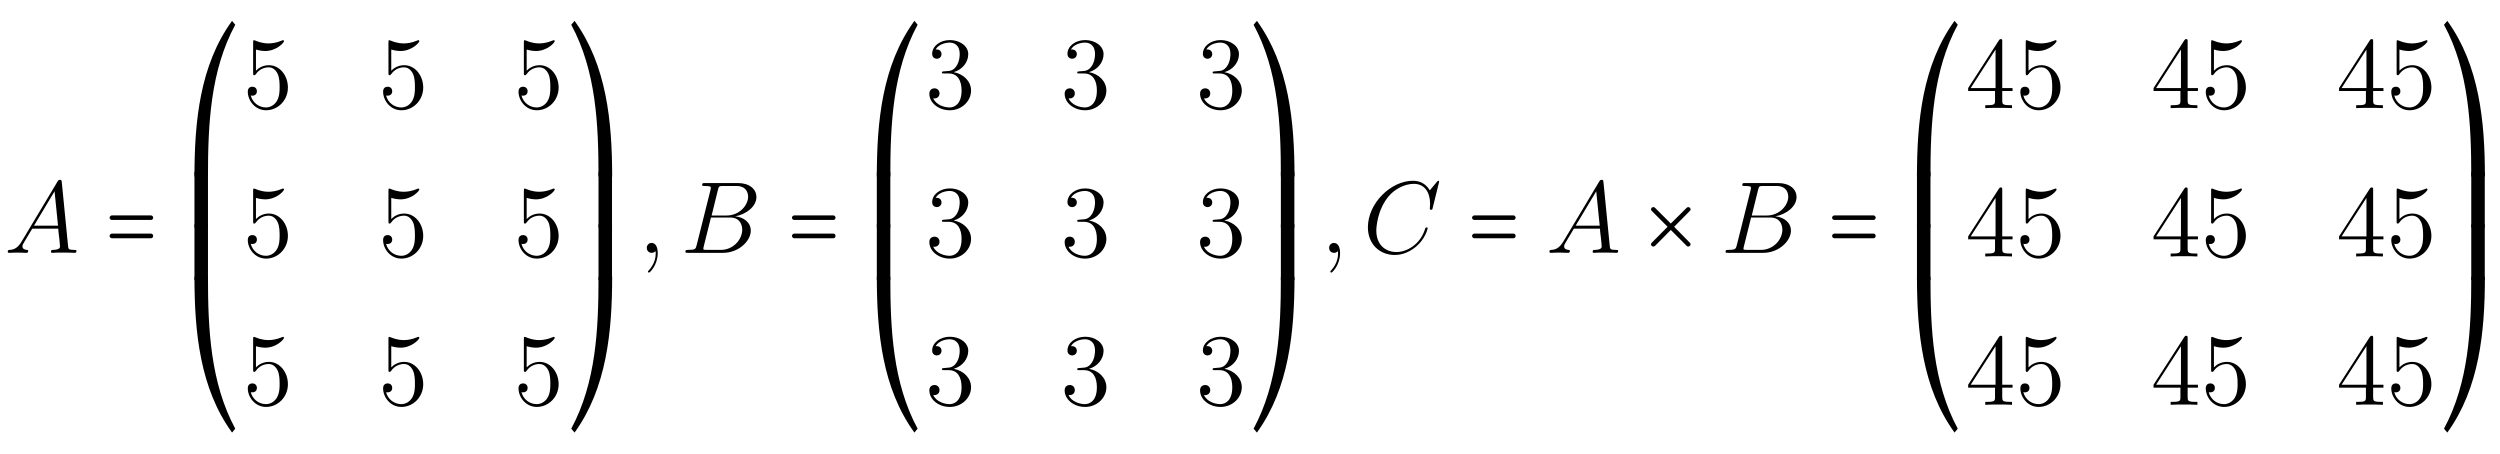 <?xml version="1.0" encoding="UTF-8"?>
<svg xmlns="http://www.w3.org/2000/svg" xmlns:xlink="http://www.w3.org/1999/xlink" viewBox="0 0 292.146 53.005" version="1.2">
<defs>
<g>
<symbol overflow="visible" id="glyph0-0">
<path style="stroke:none;" d=""/>
</symbol>
<symbol overflow="visible" id="glyph0-1">
<path style="stroke:none;" d="M 2.031 -1.328 C 1.609 -0.625 1.203 -0.375 0.641 -0.344 C 0.5 -0.328 0.406 -0.328 0.406 -0.125 C 0.406 -0.047 0.469 0 0.547 0 C 0.766 0 1.297 -0.031 1.516 -0.031 C 1.859 -0.031 2.25 0 2.578 0 C 2.656 0 2.797 0 2.797 -0.234 C 2.797 -0.328 2.703 -0.344 2.625 -0.344 C 2.359 -0.375 2.125 -0.469 2.125 -0.75 C 2.125 -0.922 2.203 -1.047 2.359 -1.312 L 3.266 -2.828 L 6.312 -2.828 C 6.328 -2.719 6.328 -2.625 6.328 -2.516 C 6.375 -2.203 6.516 -0.953 6.516 -0.734 C 6.516 -0.375 5.906 -0.344 5.719 -0.344 C 5.578 -0.344 5.453 -0.344 5.453 -0.125 C 5.453 0 5.562 0 5.625 0 C 5.828 0 6.078 -0.031 6.281 -0.031 L 6.953 -0.031 C 7.688 -0.031 8.219 0 8.219 0 C 8.312 0 8.438 0 8.438 -0.234 C 8.438 -0.344 8.328 -0.344 8.156 -0.344 C 7.5 -0.344 7.484 -0.453 7.453 -0.812 L 6.719 -8.266 C 6.688 -8.516 6.641 -8.531 6.516 -8.531 C 6.391 -8.531 6.328 -8.516 6.219 -8.328 Z M 3.469 -3.172 L 5.875 -7.188 L 6.281 -3.172 Z M 3.469 -3.172 "/>
</symbol>
<symbol overflow="visible" id="glyph0-2">
<path style="stroke:none;" d="M 2.328 0.047 C 2.328 -0.641 2.109 -1.156 1.609 -1.156 C 1.234 -1.156 1.047 -0.844 1.047 -0.578 C 1.047 -0.328 1.219 0 1.625 0 C 1.781 0 1.906 -0.047 2.016 -0.156 C 2.047 -0.172 2.062 -0.172 2.062 -0.172 C 2.094 -0.172 2.094 -0.016 2.094 0.047 C 2.094 0.438 2.016 1.219 1.328 2 C 1.188 2.141 1.188 2.156 1.188 2.188 C 1.188 2.25 1.25 2.312 1.312 2.312 C 1.406 2.312 2.328 1.422 2.328 0.047 Z M 2.328 0.047 "/>
</symbol>
<symbol overflow="visible" id="glyph0-3">
<path style="stroke:none;" d="M 4.375 -7.344 C 4.484 -7.797 4.531 -7.812 5 -7.812 L 6.547 -7.812 C 7.906 -7.812 7.906 -6.672 7.906 -6.562 C 7.906 -5.594 6.938 -4.359 5.359 -4.359 L 3.641 -4.359 Z M 6.391 -4.266 C 7.703 -4.5 8.875 -5.422 8.875 -6.516 C 8.875 -7.453 8.062 -8.156 6.703 -8.156 L 2.875 -8.156 C 2.641 -8.156 2.531 -8.156 2.531 -7.938 C 2.531 -7.812 2.641 -7.812 2.828 -7.812 C 3.547 -7.812 3.547 -7.719 3.547 -7.594 C 3.547 -7.562 3.547 -7.5 3.5 -7.312 L 1.891 -0.891 C 1.781 -0.469 1.75 -0.344 0.922 -0.344 C 0.688 -0.344 0.578 -0.344 0.578 -0.125 C 0.578 0 0.641 0 0.891 0 L 4.984 0 C 6.812 0 8.219 -1.391 8.219 -2.594 C 8.219 -3.578 7.359 -4.172 6.391 -4.266 Z M 4.703 -0.344 L 3.078 -0.344 C 2.922 -0.344 2.891 -0.344 2.828 -0.359 C 2.688 -0.375 2.672 -0.391 2.672 -0.484 C 2.672 -0.578 2.703 -0.641 2.719 -0.75 L 3.562 -4.125 L 5.812 -4.125 C 7.219 -4.125 7.219 -2.812 7.219 -2.719 C 7.219 -1.562 6.188 -0.344 4.703 -0.344 Z M 4.703 -0.344 "/>
</symbol>
<symbol overflow="visible" id="glyph0-4">
<path style="stroke:none;" d="M 8.922 -8.312 C 8.922 -8.422 8.844 -8.422 8.828 -8.422 C 8.797 -8.422 8.75 -8.422 8.656 -8.297 L 7.828 -7.297 C 7.406 -8.016 6.75 -8.422 5.859 -8.422 C 3.281 -8.422 0.594 -5.797 0.594 -2.984 C 0.594 -0.984 2 0.25 3.734 0.25 C 4.703 0.25 5.531 -0.156 6.234 -0.734 C 7.266 -1.609 7.578 -2.766 7.578 -2.875 C 7.578 -2.969 7.484 -2.969 7.453 -2.969 C 7.344 -2.969 7.328 -2.906 7.297 -2.859 C 6.75 -0.984 5.141 -0.094 3.938 -0.094 C 2.672 -0.094 1.578 -0.906 1.578 -2.609 C 1.578 -2.984 1.703 -5.062 3.047 -6.641 C 3.703 -7.406 4.828 -8.062 5.969 -8.062 C 7.281 -8.062 7.859 -6.984 7.859 -5.766 C 7.859 -5.453 7.828 -5.188 7.828 -5.141 C 7.828 -5.031 7.953 -5.031 7.984 -5.031 C 8.109 -5.031 8.125 -5.047 8.172 -5.266 Z M 8.922 -8.312 "/>
</symbol>
<symbol overflow="visible" id="glyph1-0">
<path style="stroke:none;" d=""/>
</symbol>
<symbol overflow="visible" id="glyph1-1">
<path style="stroke:none;" d="M 5.469 -4.375 L 0.922 -4.375 C 0.781 -4.375 0.641 -4.25 0.641 -4.094 C 0.641 -3.953 0.781 -3.844 0.922 -3.844 L 5.469 -3.844 C 5.625 -3.844 5.734 -3.953 5.734 -4.094 C 5.734 -4.25 5.625 -4.375 5.469 -4.375 Z M 5.469 -2.25 L 0.922 -2.25 C 0.781 -2.25 0.641 -2.125 0.641 -1.969 C 0.641 -1.828 0.781 -1.703 0.922 -1.703 L 5.469 -1.703 C 5.625 -1.703 5.734 -1.828 5.734 -1.969 C 5.734 -2.125 5.625 -2.25 5.469 -2.25 Z M 5.469 -2.25 "/>
</symbol>
<symbol overflow="visible" id="glyph1-2">
<path style="stroke:none;" d="M 1.281 6.188 L 2.859 6.188 C 2.859 0.078 3.141 -6.172 6.047 -11.547 L 5.672 -12 C 1.906 -6.812 1.281 -0.219 1.281 6.188 Z M 1.281 6.188 "/>
</symbol>
<symbol overflow="visible" id="glyph1-3">
<path style="stroke:none;" d="M 1.281 -6.297 L 1.281 0.219 L 2.859 0.219 L 2.859 -6.297 Z M 1.281 -6.297 "/>
</symbol>
<symbol overflow="visible" id="glyph1-4">
<path style="stroke:none;" d="M 5.672 5.922 L 6.047 5.469 C 3.141 0.078 2.859 -6.188 2.859 -12.281 L 1.281 -12.281 C 1.281 -5.875 1.906 0.734 5.672 5.922 Z M 5.672 5.922 "/>
</symbol>
<symbol overflow="visible" id="glyph1-5">
<path style="stroke:none;" d="M 5.672 6.188 C 5.672 -0.219 5.031 -6.812 1.281 -12 L 0.891 -11.547 C 3.797 -6.172 4.078 0.078 4.078 6.188 Z M 5.672 6.188 "/>
</symbol>
<symbol overflow="visible" id="glyph1-6">
<path style="stroke:none;" d="M 4.078 -6.297 L 4.078 0.219 L 5.656 0.219 L 5.656 -6.297 Z M 4.078 -6.297 "/>
</symbol>
<symbol overflow="visible" id="glyph1-7">
<path style="stroke:none;" d="M 1.281 5.922 C 5.031 0.734 5.672 -5.875 5.672 -12.281 L 4.078 -12.281 C 4.078 -6.188 3.797 0.078 0.891 5.469 Z M 1.281 5.922 "/>
</symbol>
<symbol overflow="visible" id="glyph1-8">
<path style="stroke:none;" d="M 5.531 -5.344 C 5.469 -5.344 5.406 -5.312 5.359 -5.266 L 3.5 -3.422 L 1.656 -5.266 C 1.609 -5.312 1.547 -5.344 1.469 -5.344 C 1.328 -5.344 1.188 -5.25 1.188 -5.078 C 1.188 -5.016 1.234 -4.938 1.281 -4.891 L 3.125 -3.047 L 1.281 -1.188 C 1.234 -1.141 1.188 -1.078 1.188 -1 C 1.188 -0.875 1.297 -0.734 1.469 -0.734 C 1.547 -0.734 1.609 -0.766 1.656 -0.812 L 3.5 -2.672 L 5.359 -0.812 C 5.406 -0.766 5.469 -0.734 5.531 -0.734 C 5.672 -0.734 5.812 -0.844 5.812 -1 C 5.812 -1.078 5.781 -1.141 5.719 -1.188 L 3.891 -3.047 L 5.719 -4.891 C 5.781 -4.938 5.812 -5.016 5.812 -5.078 C 5.812 -5.219 5.703 -5.344 5.531 -5.344 Z M 5.531 -5.344 "/>
</symbol>
<symbol overflow="visible" id="glyph2-0">
<path style="stroke:none;" d=""/>
</symbol>
<symbol overflow="visible" id="glyph2-1">
<path style="stroke:none;" d="M 1.531 -6.844 C 2.047 -6.688 2.469 -6.672 2.594 -6.672 C 3.938 -6.672 4.812 -7.656 4.812 -7.828 C 4.812 -7.875 4.781 -7.938 4.703 -7.938 C 4.688 -7.938 4.656 -7.938 4.547 -7.891 C 3.891 -7.609 3.312 -7.562 3 -7.562 C 2.219 -7.562 1.656 -7.812 1.422 -7.906 C 1.344 -7.938 1.312 -7.938 1.297 -7.938 C 1.203 -7.938 1.203 -7.859 1.203 -7.672 L 1.203 -4.125 C 1.203 -3.906 1.203 -3.844 1.344 -3.844 C 1.406 -3.844 1.422 -3.844 1.547 -4 C 1.875 -4.484 2.438 -4.766 3.031 -4.766 C 3.672 -4.766 3.984 -4.188 4.078 -3.984 C 4.281 -3.516 4.297 -2.922 4.297 -2.469 C 4.297 -2.016 4.297 -1.344 3.953 -0.797 C 3.688 -0.375 3.234 -0.078 2.703 -0.078 C 1.906 -0.078 1.141 -0.609 0.922 -1.484 C 0.984 -1.453 1.047 -1.453 1.109 -1.453 C 1.312 -1.453 1.641 -1.562 1.641 -1.969 C 1.641 -2.312 1.406 -2.5 1.109 -2.5 C 0.891 -2.5 0.578 -2.391 0.578 -1.922 C 0.578 -0.906 1.406 0.25 2.719 0.25 C 4.078 0.25 5.266 -0.891 5.266 -2.406 C 5.266 -3.828 4.297 -5.016 3.047 -5.016 C 2.359 -5.016 1.844 -4.703 1.531 -4.375 Z M 1.531 -6.844 "/>
</symbol>
<symbol overflow="visible" id="glyph2-2">
<path style="stroke:none;" d="M 2.203 -4.297 C 2 -4.281 1.953 -4.266 1.953 -4.156 C 1.953 -4.047 2.016 -4.047 2.219 -4.047 L 2.766 -4.047 C 3.797 -4.047 4.25 -3.203 4.25 -2.062 C 4.25 -0.484 3.438 -0.078 2.844 -0.078 C 2.266 -0.078 1.297 -0.344 0.938 -1.141 C 1.328 -1.078 1.672 -1.297 1.672 -1.719 C 1.672 -2.062 1.422 -2.312 1.094 -2.312 C 0.797 -2.312 0.484 -2.141 0.484 -1.688 C 0.484 -0.625 1.547 0.25 2.875 0.25 C 4.297 0.25 5.359 -0.844 5.359 -2.047 C 5.359 -3.141 4.469 -4 3.328 -4.203 C 4.359 -4.5 5.031 -5.375 5.031 -6.312 C 5.031 -7.25 4.047 -7.953 2.891 -7.953 C 1.703 -7.953 0.812 -7.219 0.812 -6.344 C 0.812 -5.875 1.188 -5.766 1.359 -5.766 C 1.609 -5.766 1.906 -5.953 1.906 -6.312 C 1.906 -6.688 1.609 -6.859 1.344 -6.859 C 1.281 -6.859 1.25 -6.859 1.219 -6.844 C 1.672 -7.656 2.797 -7.656 2.859 -7.656 C 3.25 -7.656 4.031 -7.484 4.031 -6.312 C 4.031 -6.078 4 -5.422 3.641 -4.906 C 3.281 -4.375 2.875 -4.344 2.562 -4.328 Z M 2.203 -4.297 "/>
</symbol>
<symbol overflow="visible" id="glyph2-3">
<path style="stroke:none;" d="M 4.312 -7.781 C 4.312 -8.016 4.312 -8.062 4.141 -8.062 C 4.047 -8.062 4.016 -8.062 3.922 -7.922 L 0.328 -2.344 L 0.328 -2 L 3.469 -2 L 3.469 -0.906 C 3.469 -0.469 3.438 -0.344 2.562 -0.344 L 2.328 -0.344 L 2.328 0 C 2.609 -0.031 3.547 -0.031 3.891 -0.031 C 4.219 -0.031 5.172 -0.031 5.453 0 L 5.453 -0.344 L 5.219 -0.344 C 4.344 -0.344 4.312 -0.469 4.312 -0.906 L 4.312 -2 L 5.516 -2 L 5.516 -2.344 L 4.312 -2.344 Z M 3.531 -6.844 L 3.531 -2.344 L 0.625 -2.344 Z M 3.531 -6.844 "/>
</symbol>
</g>
</defs>
<g id="surface1">
<g style="fill:rgb(0%,0%,0%);fill-opacity:1;">
  <use xlink:href="#glyph0-1" x="0.5" y="29.546"/>
</g>
<g style="fill:rgb(0%,0%,0%);fill-opacity:1;">
  <use xlink:href="#glyph1-1" x="12.165" y="29.546"/>
</g>
<g style="fill:rgb(0%,0%,0%);fill-opacity:1;">
  <use xlink:href="#glyph1-2" x="21.444" y="14.438"/>
</g>
<g style="fill:rgb(0%,0%,0%);fill-opacity:1;">
  <use xlink:href="#glyph1-3" x="21.444" y="26.368"/>
</g>
<g style="fill:rgb(0%,0%,0%);fill-opacity:1;">
  <use xlink:href="#glyph1-3" x="21.444" y="32.512"/>
</g>
<g style="fill:rgb(0%,0%,0%);fill-opacity:1;">
  <use xlink:href="#glyph1-4" x="21.444" y="44.627"/>
</g>
<g style="fill:rgb(0%,0%,0%);fill-opacity:1;">
  <use xlink:href="#glyph2-1" x="28.379" y="12.635"/>
</g>
<g style="fill:rgb(0%,0%,0%);fill-opacity:1;">
  <use xlink:href="#glyph2-1" x="44.191" y="12.635"/>
</g>
<g style="fill:rgb(0%,0%,0%);fill-opacity:1;">
  <use xlink:href="#glyph2-1" x="60.015" y="12.635"/>
</g>
<g style="fill:rgb(0%,0%,0%);fill-opacity:1;">
  <use xlink:href="#glyph2-1" x="28.379" y="29.97"/>
</g>
<g style="fill:rgb(0%,0%,0%);fill-opacity:1;">
  <use xlink:href="#glyph2-1" x="44.191" y="29.97"/>
</g>
<g style="fill:rgb(0%,0%,0%);fill-opacity:1;">
  <use xlink:href="#glyph2-1" x="60.015" y="29.97"/>
</g>
<g style="fill:rgb(0%,0%,0%);fill-opacity:1;">
  <use xlink:href="#glyph2-1" x="28.379" y="47.304"/>
</g>
<g style="fill:rgb(0%,0%,0%);fill-opacity:1;">
  <use xlink:href="#glyph2-1" x="44.191" y="47.304"/>
</g>
<g style="fill:rgb(0%,0%,0%);fill-opacity:1;">
  <use xlink:href="#glyph2-1" x="60.015" y="47.304"/>
</g>
<g style="fill:rgb(0%,0%,0%);fill-opacity:1;">
  <use xlink:href="#glyph1-5" x="65.863" y="14.438"/>
</g>
<g style="fill:rgb(0%,0%,0%);fill-opacity:1;">
  <use xlink:href="#glyph1-6" x="65.863" y="26.368"/>
</g>
<g style="fill:rgb(0%,0%,0%);fill-opacity:1;">
  <use xlink:href="#glyph1-6" x="65.863" y="32.512"/>
</g>
<g style="fill:rgb(0%,0%,0%);fill-opacity:1;">
  <use xlink:href="#glyph1-7" x="65.863" y="44.627"/>
</g>
<g style="fill:rgb(0%,0%,0%);fill-opacity:1;">
  <use xlink:href="#glyph0-2" x="74.533" y="29.546"/>
</g>
<g style="fill:rgb(0%,0%,0%);fill-opacity:1;">
  <use xlink:href="#glyph0-3" x="79.518" y="29.546"/>
</g>
<g style="fill:rgb(0%,0%,0%);fill-opacity:1;">
  <use xlink:href="#glyph1-1" x="91.904" y="29.546"/>
</g>
<g style="fill:rgb(0%,0%,0%);fill-opacity:1;">
  <use xlink:href="#glyph1-2" x="101.183" y="14.438"/>
</g>
<g style="fill:rgb(0%,0%,0%);fill-opacity:1;">
  <use xlink:href="#glyph1-3" x="101.183" y="26.368"/>
</g>
<g style="fill:rgb(0%,0%,0%);fill-opacity:1;">
  <use xlink:href="#glyph1-3" x="101.183" y="32.512"/>
</g>
<g style="fill:rgb(0%,0%,0%);fill-opacity:1;">
  <use xlink:href="#glyph1-4" x="101.183" y="44.627"/>
</g>
<g style="fill:rgb(0%,0%,0%);fill-opacity:1;">
  <use xlink:href="#glyph2-2" x="108.118" y="12.635"/>
</g>
<g style="fill:rgb(0%,0%,0%);fill-opacity:1;">
  <use xlink:href="#glyph2-2" x="123.93" y="12.635"/>
</g>
<g style="fill:rgb(0%,0%,0%);fill-opacity:1;">
  <use xlink:href="#glyph2-2" x="139.754" y="12.635"/>
</g>
<g style="fill:rgb(0%,0%,0%);fill-opacity:1;">
  <use xlink:href="#glyph2-2" x="108.118" y="29.97"/>
</g>
<g style="fill:rgb(0%,0%,0%);fill-opacity:1;">
  <use xlink:href="#glyph2-2" x="123.93" y="29.97"/>
</g>
<g style="fill:rgb(0%,0%,0%);fill-opacity:1;">
  <use xlink:href="#glyph2-2" x="139.754" y="29.97"/>
</g>
<g style="fill:rgb(0%,0%,0%);fill-opacity:1;">
  <use xlink:href="#glyph2-2" x="108.118" y="47.304"/>
</g>
<g style="fill:rgb(0%,0%,0%);fill-opacity:1;">
  <use xlink:href="#glyph2-2" x="123.93" y="47.304"/>
</g>
<g style="fill:rgb(0%,0%,0%);fill-opacity:1;">
  <use xlink:href="#glyph2-2" x="139.754" y="47.304"/>
</g>
<g style="fill:rgb(0%,0%,0%);fill-opacity:1;">
  <use xlink:href="#glyph1-5" x="145.602" y="14.438"/>
</g>
<g style="fill:rgb(0%,0%,0%);fill-opacity:1;">
  <use xlink:href="#glyph1-6" x="145.602" y="26.368"/>
</g>
<g style="fill:rgb(0%,0%,0%);fill-opacity:1;">
  <use xlink:href="#glyph1-6" x="145.602" y="32.512"/>
</g>
<g style="fill:rgb(0%,0%,0%);fill-opacity:1;">
  <use xlink:href="#glyph1-7" x="145.602" y="44.627"/>
</g>
<g style="fill:rgb(0%,0%,0%);fill-opacity:1;">
  <use xlink:href="#glyph0-2" x="154.271" y="29.546"/>
</g>
<g style="fill:rgb(0%,0%,0%);fill-opacity:1;">
  <use xlink:href="#glyph0-4" x="159.256" y="29.546"/>
</g>
<g style="fill:rgb(0%,0%,0%);fill-opacity:1;">
  <use xlink:href="#glyph1-1" x="171.38" y="29.546"/>
</g>
<g style="fill:rgb(0%,0%,0%);fill-opacity:1;">
  <use xlink:href="#glyph0-1" x="180.659" y="29.546"/>
</g>
<g style="fill:rgb(0%,0%,0%);fill-opacity:1;">
  <use xlink:href="#glyph1-8" x="191.746" y="29.546"/>
</g>
<g style="fill:rgb(0%,0%,0%);fill-opacity:1;">
  <use xlink:href="#glyph0-3" x="201.067" y="29.546"/>
</g>
<g style="fill:rgb(0%,0%,0%);fill-opacity:1;">
  <use xlink:href="#glyph1-1" x="213.453" y="29.546"/>
</g>
<g style="fill:rgb(0%,0%,0%);fill-opacity:1;">
  <use xlink:href="#glyph1-2" x="222.732" y="14.438"/>
</g>
<g style="fill:rgb(0%,0%,0%);fill-opacity:1;">
  <use xlink:href="#glyph1-3" x="222.732" y="26.368"/>
</g>
<g style="fill:rgb(0%,0%,0%);fill-opacity:1;">
  <use xlink:href="#glyph1-3" x="222.732" y="32.512"/>
</g>
<g style="fill:rgb(0%,0%,0%);fill-opacity:1;">
  <use xlink:href="#glyph1-4" x="222.732" y="44.627"/>
</g>
<g style="fill:rgb(0%,0%,0%);fill-opacity:1;">
  <use xlink:href="#glyph2-3" x="229.667" y="12.635"/>
  <use xlink:href="#glyph2-1" x="235.52" y="12.635"/>
</g>
<g style="fill:rgb(0%,0%,0%);fill-opacity:1;">
  <use xlink:href="#glyph2-3" x="251.332" y="12.635"/>
  <use xlink:href="#glyph2-1" x="257.185" y="12.635"/>
</g>
<g style="fill:rgb(0%,0%,0%);fill-opacity:1;">
  <use xlink:href="#glyph2-3" x="273.009" y="12.635"/>
  <use xlink:href="#glyph2-1" x="278.863" y="12.635"/>
</g>
<g style="fill:rgb(0%,0%,0%);fill-opacity:1;">
  <use xlink:href="#glyph2-3" x="229.667" y="29.97"/>
  <use xlink:href="#glyph2-1" x="235.52" y="29.97"/>
</g>
<g style="fill:rgb(0%,0%,0%);fill-opacity:1;">
  <use xlink:href="#glyph2-3" x="251.332" y="29.97"/>
  <use xlink:href="#glyph2-1" x="257.185" y="29.97"/>
</g>
<g style="fill:rgb(0%,0%,0%);fill-opacity:1;">
  <use xlink:href="#glyph2-3" x="273.009" y="29.97"/>
  <use xlink:href="#glyph2-1" x="278.863" y="29.97"/>
</g>
<g style="fill:rgb(0%,0%,0%);fill-opacity:1;">
  <use xlink:href="#glyph2-3" x="229.667" y="47.304"/>
  <use xlink:href="#glyph2-1" x="235.52" y="47.304"/>
</g>
<g style="fill:rgb(0%,0%,0%);fill-opacity:1;">
  <use xlink:href="#glyph2-3" x="251.332" y="47.304"/>
  <use xlink:href="#glyph2-1" x="257.185" y="47.304"/>
</g>
<g style="fill:rgb(0%,0%,0%);fill-opacity:1;">
  <use xlink:href="#glyph2-3" x="273.009" y="47.304"/>
  <use xlink:href="#glyph2-1" x="278.863" y="47.304"/>
</g>
<g style="fill:rgb(0%,0%,0%);fill-opacity:1;">
  <use xlink:href="#glyph1-5" x="284.71" y="14.438"/>
</g>
<g style="fill:rgb(0%,0%,0%);fill-opacity:1;">
  <use xlink:href="#glyph1-6" x="284.71" y="26.368"/>
</g>
<g style="fill:rgb(0%,0%,0%);fill-opacity:1;">
  <use xlink:href="#glyph1-6" x="284.71" y="32.512"/>
</g>
<g style="fill:rgb(0%,0%,0%);fill-opacity:1;">
  <use xlink:href="#glyph1-7" x="284.71" y="44.627"/>
</g>
</g>
</svg>
